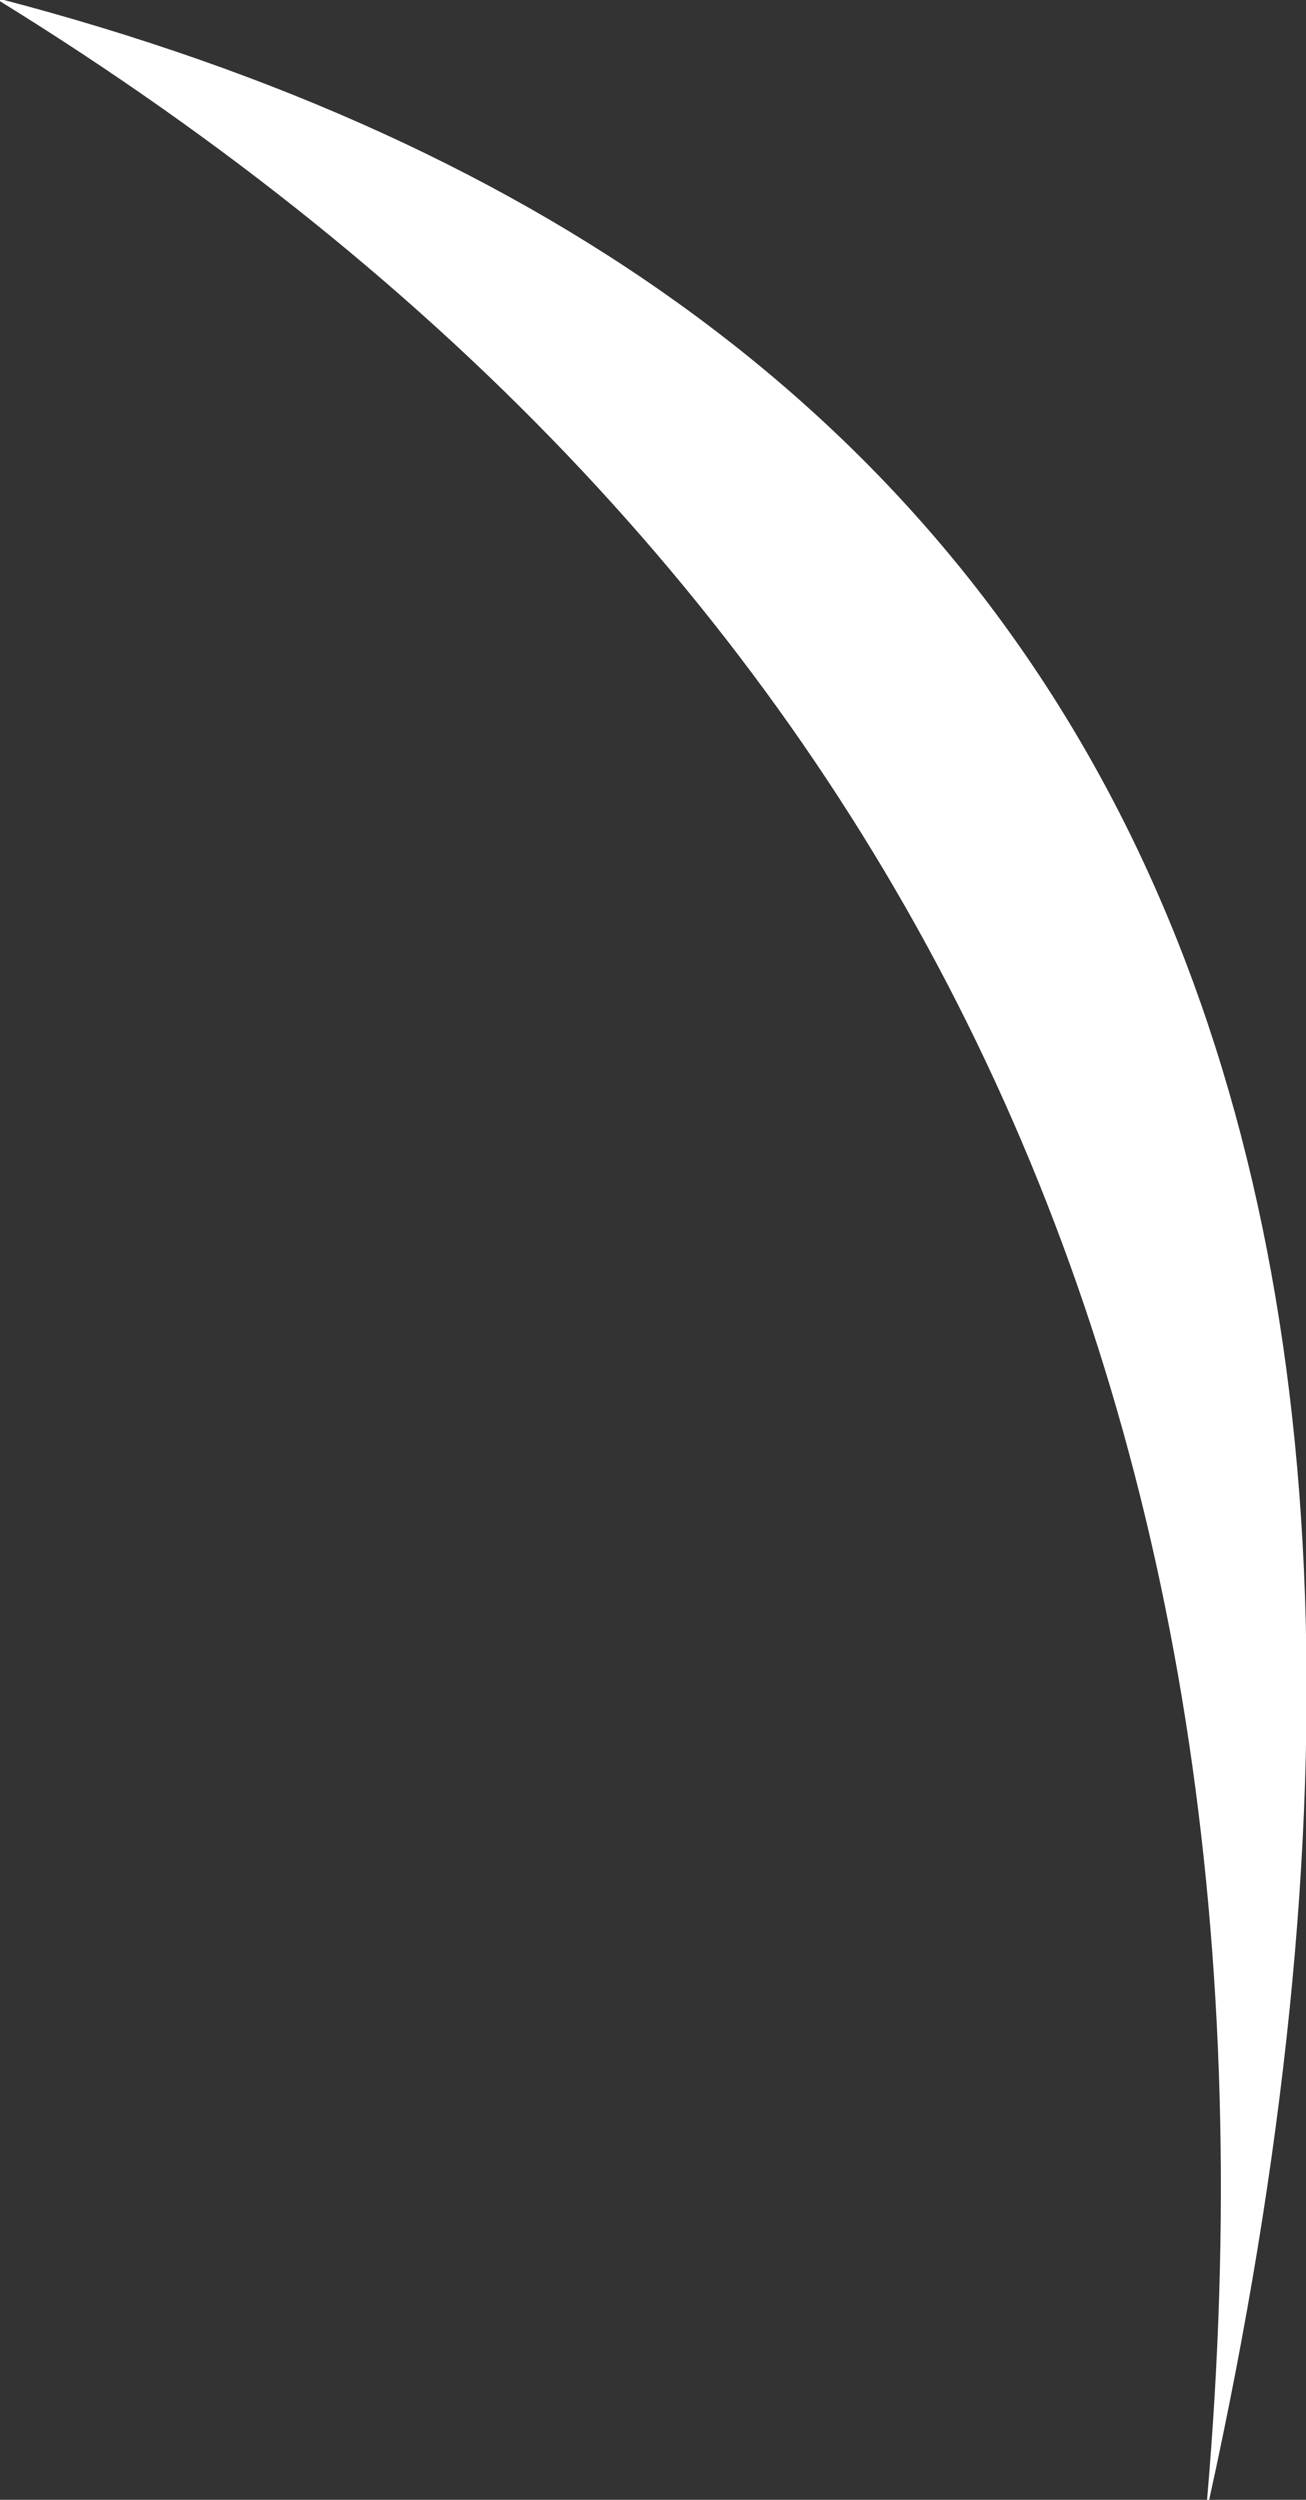 <?xml version="1.0" encoding="UTF-8" standalone="no"?>
<svg xmlns:xlink="http://www.w3.org/1999/xlink" height="60.0px" width="31.35px" xmlns="http://www.w3.org/2000/svg">
  <rect width="100%" height="100%" fill="#333333" stroke="none"/>
  <g transform="matrix(1.0, 0.0, 0.0, 1.0, -40.35, 41.75)">
    <path d="M40.35 -41.75 Q72.8 -21.7 69.35 18.25 80.25 -31.3 40.35 -41.75" fill="#ffffff" fill-rule="evenodd" stroke="none"/>
    <path d="M40.35 -41.75 Q80.25 -31.3 69.35 18.25 72.8 -21.7 40.35 -41.75 Z" fill="none" stroke="#ffffff" stroke-linecap="round" stroke-linejoin="round" stroke-width="0.05"/>
  </g>
</svg>

